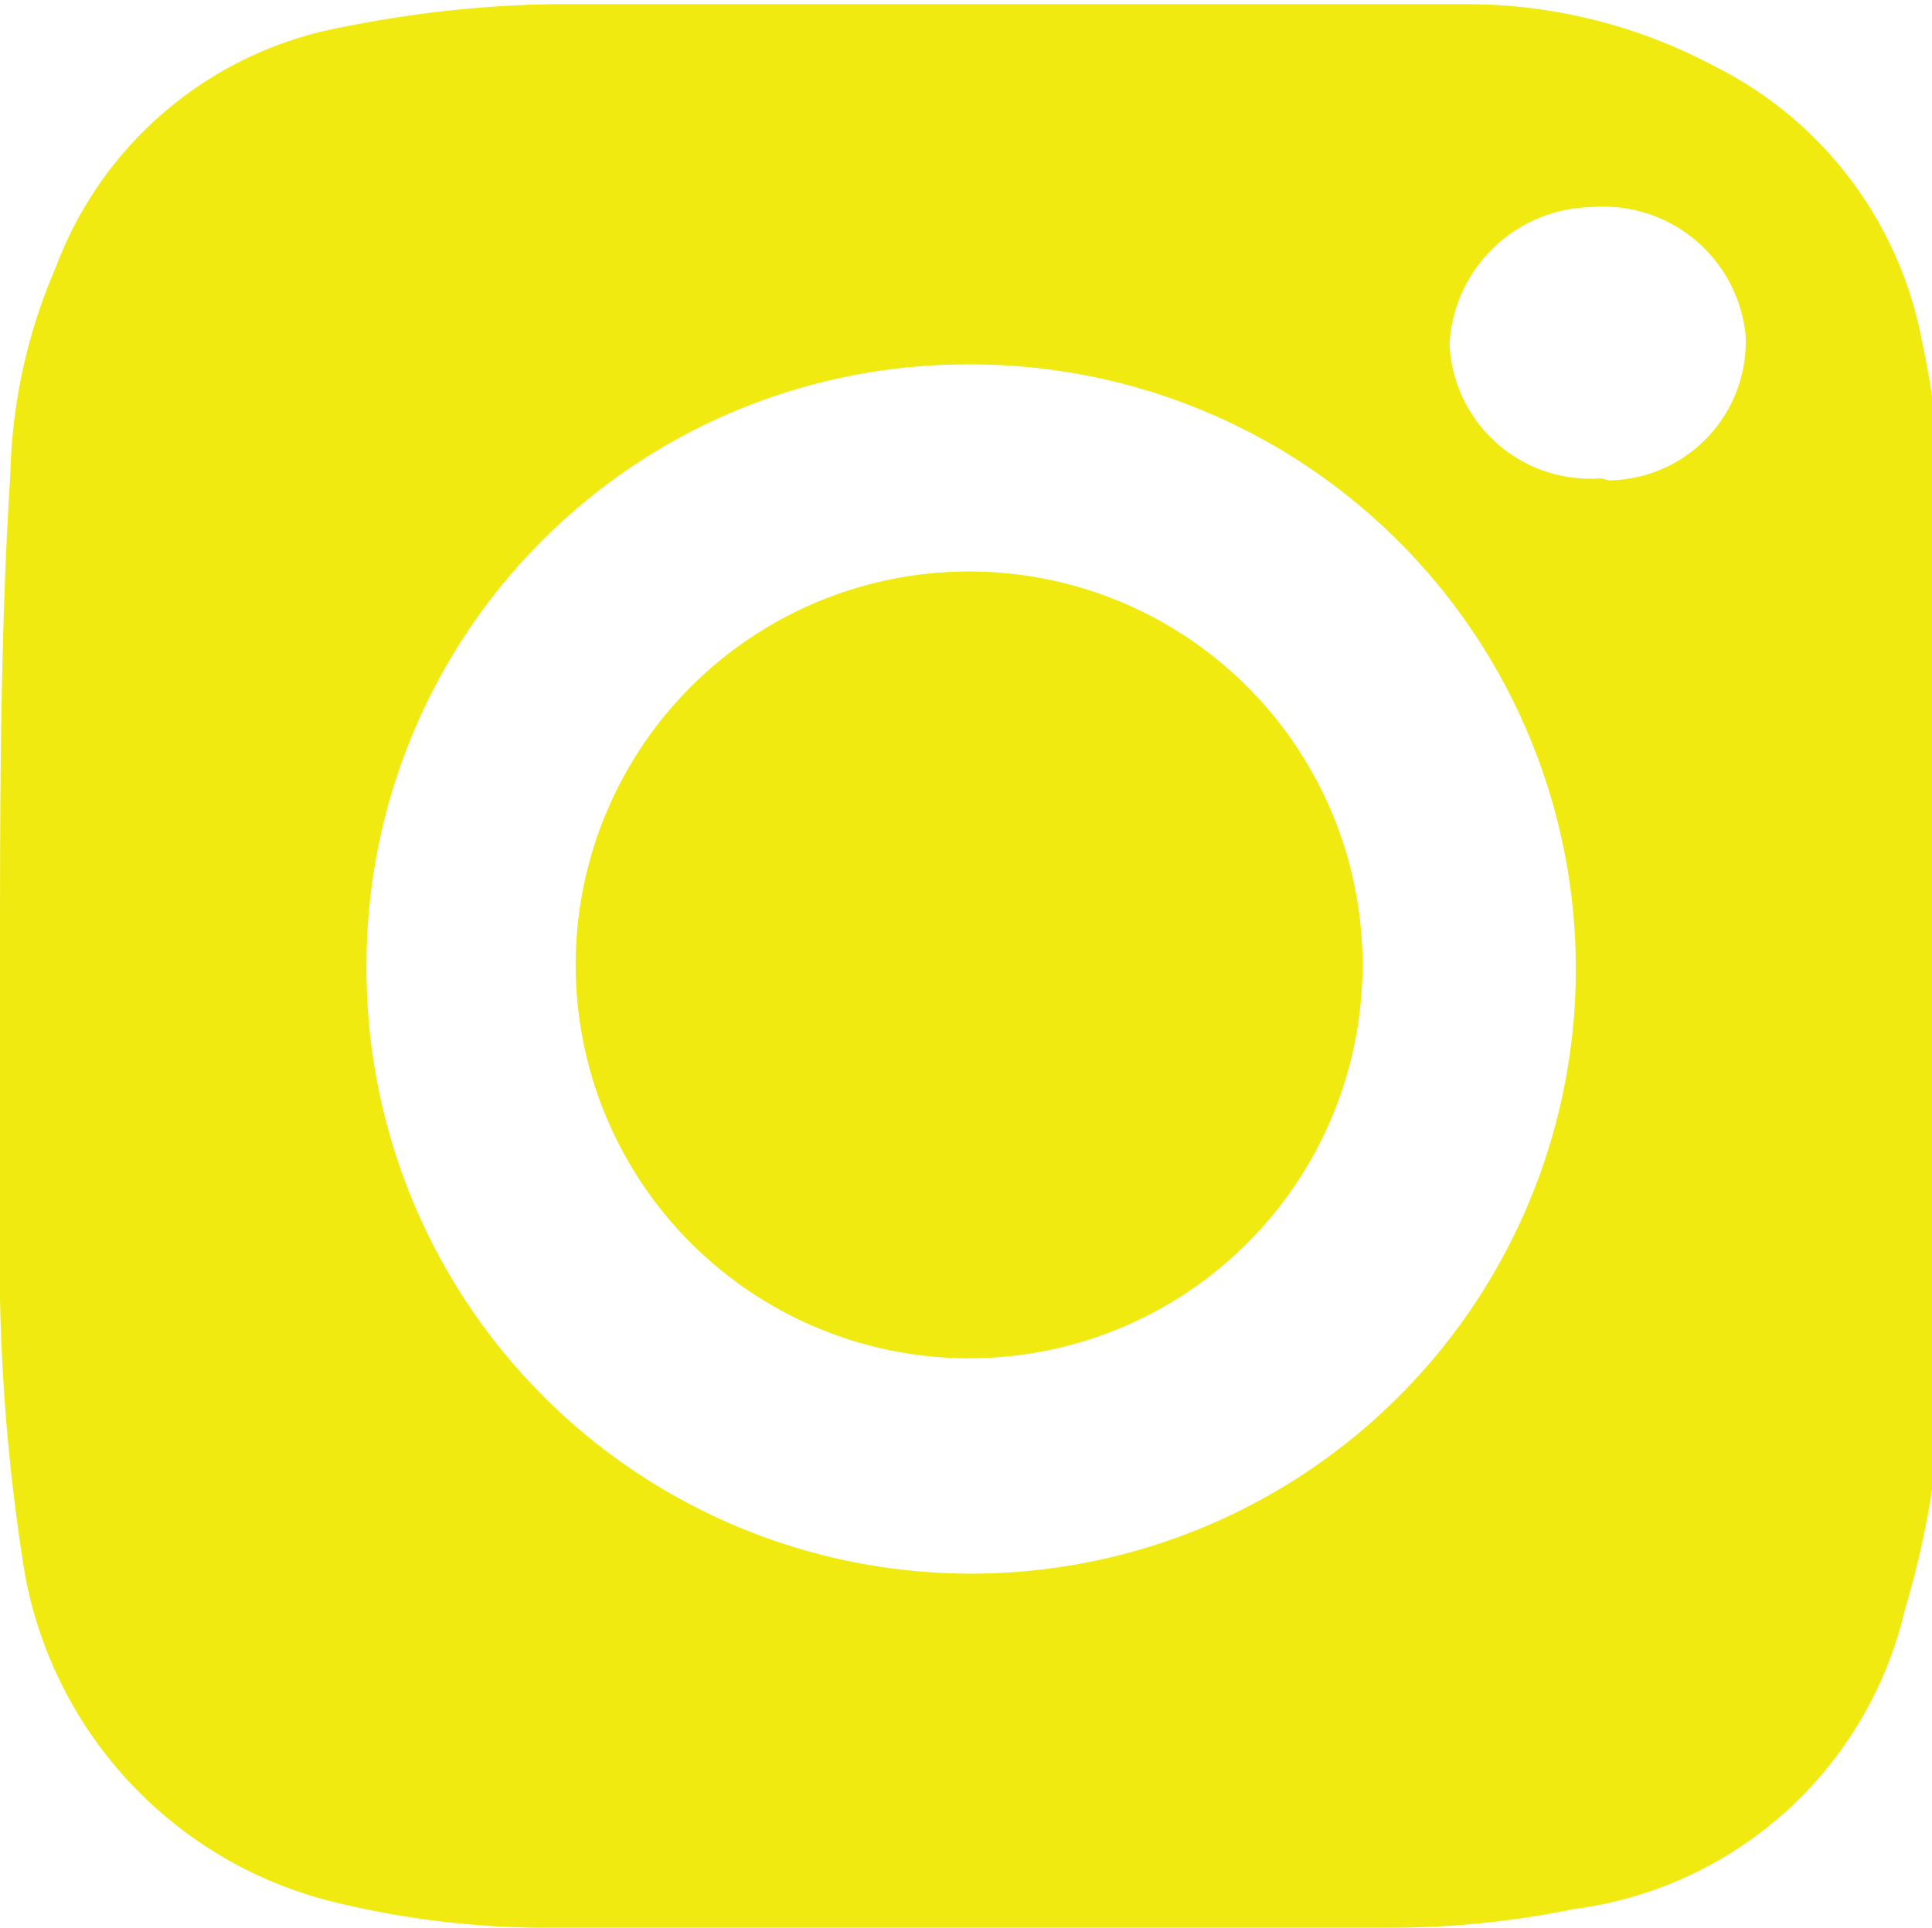<?xml version="1.0" encoding="UTF-8"?> <svg xmlns="http://www.w3.org/2000/svg" viewBox="0 0 9.33 9.31"><defs><style>.cls-1{fill:#f0ea10;}</style></defs><g id="Layer_2" data-name="Layer 2"><g id="HEADER_AND_FOOTER" data-name="HEADER AND FOOTER"><path class="cls-1" d="M0,4.67c0-.79,0-1.59.05-2.38a2.66,2.66,0,0,1,.22-1A1.83,1.83,0,0,1,1.66.13a5.56,5.56,0,0,1,1-.11c.84,0,1.67,0,2.51,0,.63,0,1.26,0,1.9,0a2.55,2.55,0,0,1,1.21.3,1.87,1.87,0,0,1,1,1.32,4.44,4.44,0,0,1,.1,1v4A4.31,4.31,0,0,1,9.2,7.77,1.89,1.89,0,0,1,7.6,9.22a4.41,4.41,0,0,1-.89.09h-4a4.36,4.36,0,0,1-1.08-.12A2,2,0,0,1,.12,7.6,9.42,9.42,0,0,1,0,5.92c0-.42,0-.84,0-1.25Zm1.77,0a2.92,2.92,0,1,0,2.9-2.91A2.9,2.9,0,0,0,1.77,4.66Zm6-2.35a.67.67,0,0,0,.66-.7A.69.69,0,0,0,7.69,1,.7.7,0,0,0,7,1.66.68.68,0,0,0,7.73,2.31Z"></path><path class="cls-1" d="M2.78,4.66a1.9,1.9,0,1,1,3.8,0,1.9,1.9,0,0,1-3.8,0Z"></path></g></g></svg> 
